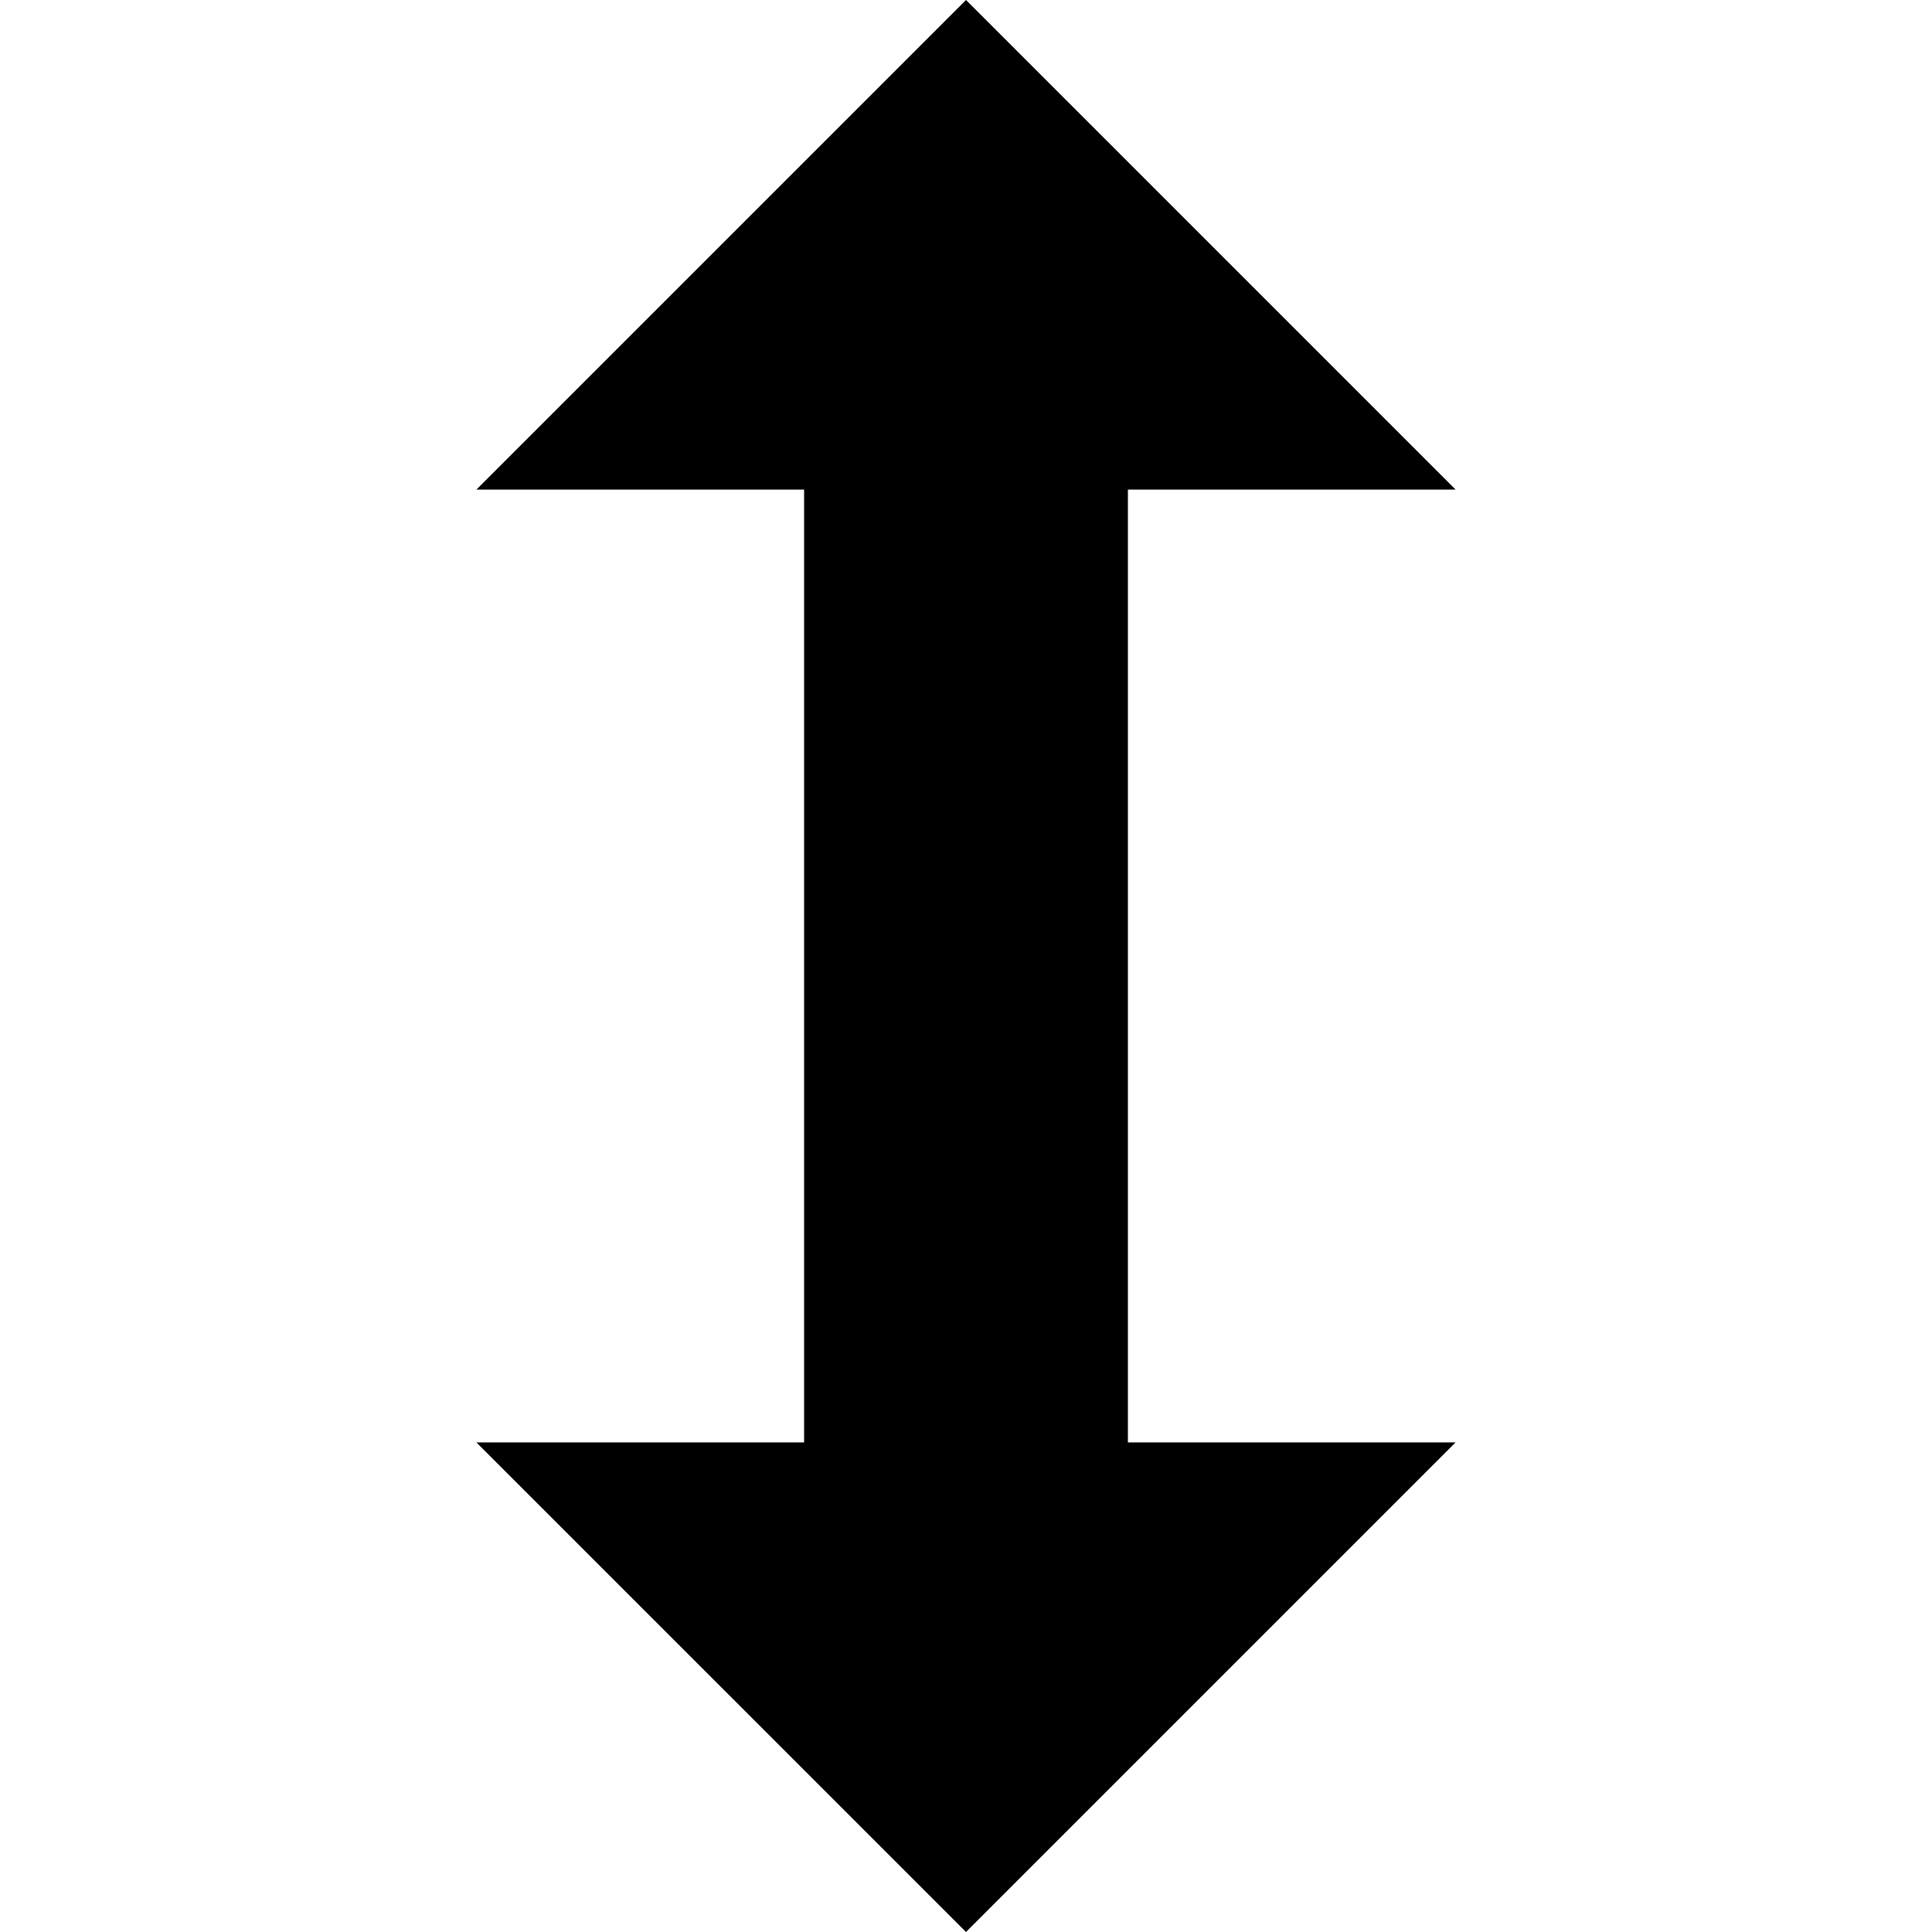 <?xml version="1.0" encoding="iso-8859-1"?>
<!-- Generator: www.svgicons.com -->
<svg xmlns="http://www.w3.org/2000/svg" width="800" height="800" viewBox="0 0 1200 1200">
<path fill="currentColor" d="M904.102 304.102L600 0L295.898 304.102h203.539v591.797H295.898L600 1200l304.102-304.102h-203.54V304.102z"/>
</svg>